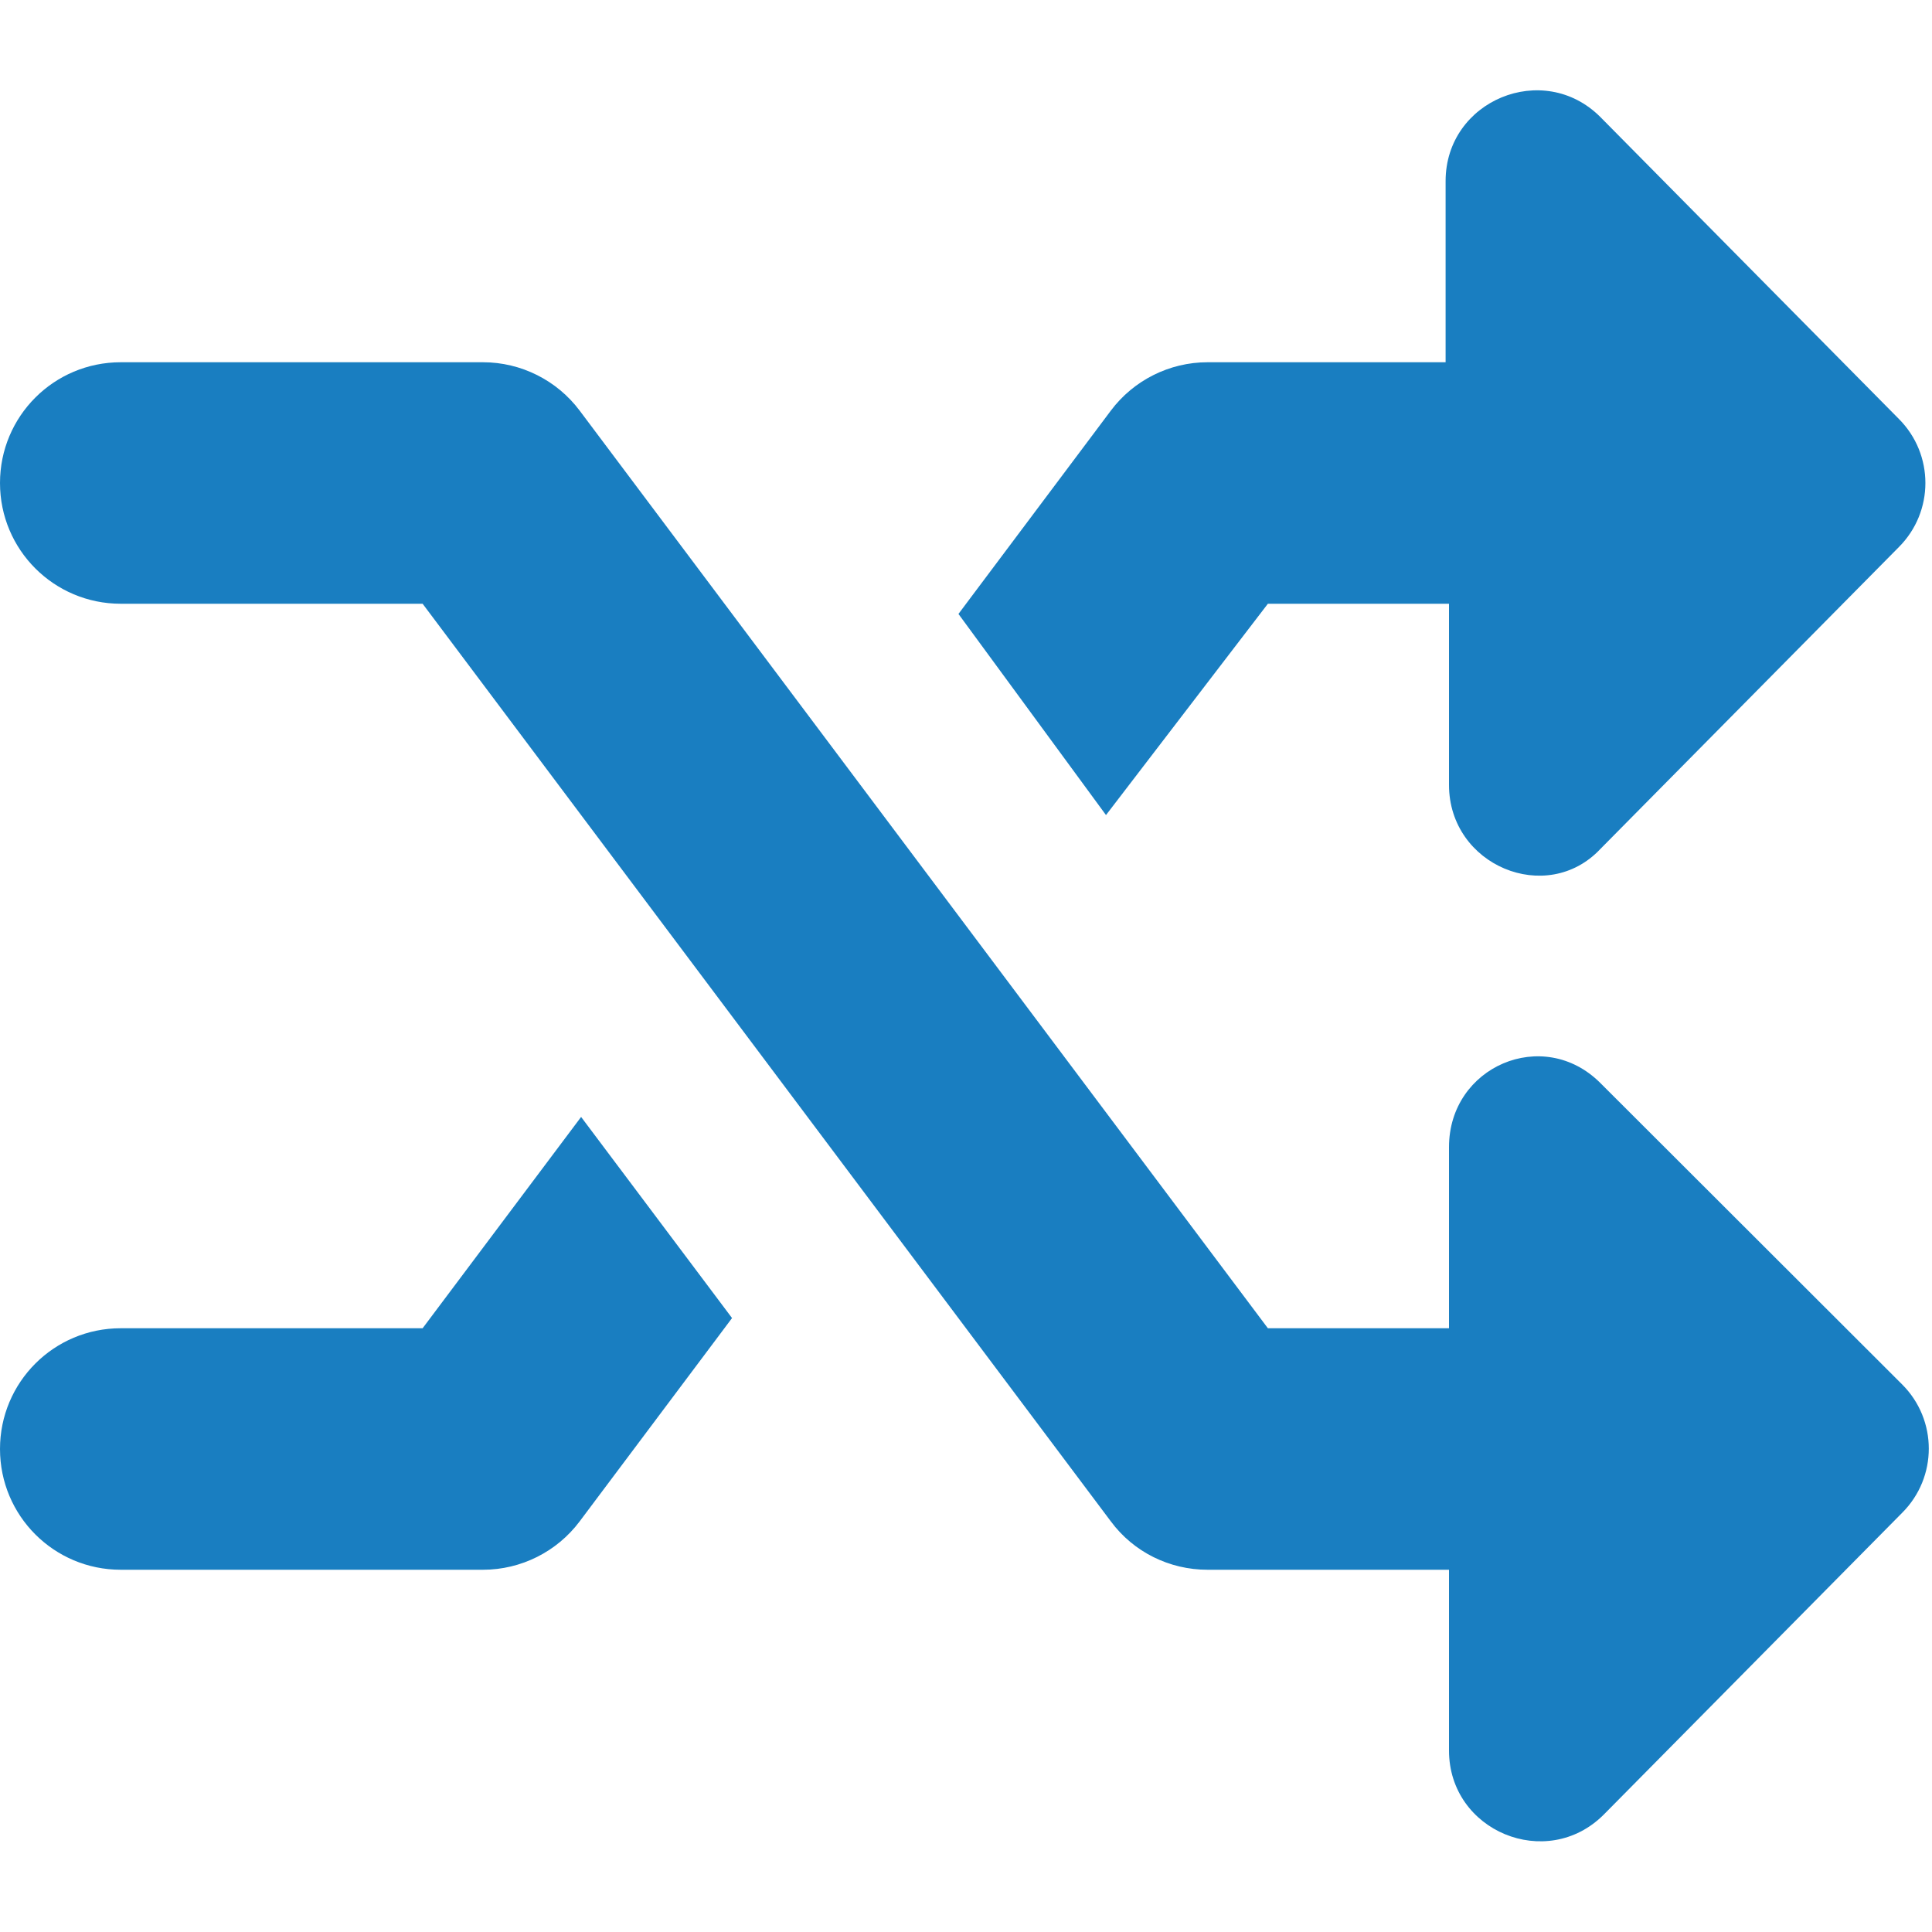 <?xml version="1.0" encoding="utf-8"?>
<!-- Generator: Adobe Illustrator 28.2.0, SVG Export Plug-In . SVG Version: 6.00 Build 0)  -->
<svg version="1.1" id="Capa_1" xmlns="http://www.w3.org/2000/svg" xmlns:xlink="http://www.w3.org/1999/xlink" x="0px" y="0px"
	 viewBox="0 0 512 512" style="enable-background:new 0 0 512 512;" xml:space="preserve">
<style type="text/css">
	.st0{fill:#197EC1;}
</style>
<path class="st0" d="M424.1,287c-15.1-15.1-40.1-4.4-40.1,17v48h-48L153.6,108.8c-6-8-15.5-12.8-25.6-12.8H32c-17.7,0-32,14.3-32,32
	s14.3,32,32,32h80l182.4,243.2c6,8.1,15.5,12.8,25.6,12.8h64v47.9c0,21.4,25.9,32.1,41,17l79.1-80c9.4-9.4,9.4-24.6,0-34L424.1,287z
	 M336,160h48v48c0,21.4,25.9,32.1,40.1,17l79.1-80c9.4-9.4,9.4-24.6,0-34l-79.1-80c-15.1-15.1-41-4.4-41,17V96H320
	c-10.1,0-19.6,4.8-25.6,12.8L254,162.7l39.1,53.3L336,160z M112,352H32c-17.7,0-32,14.3-32,32s14.3,32,32,32h96
	c10.1,0,19.6-4.8,25.6-12.8l40.4-53.9L154,296L112,352z"/>
</svg>
